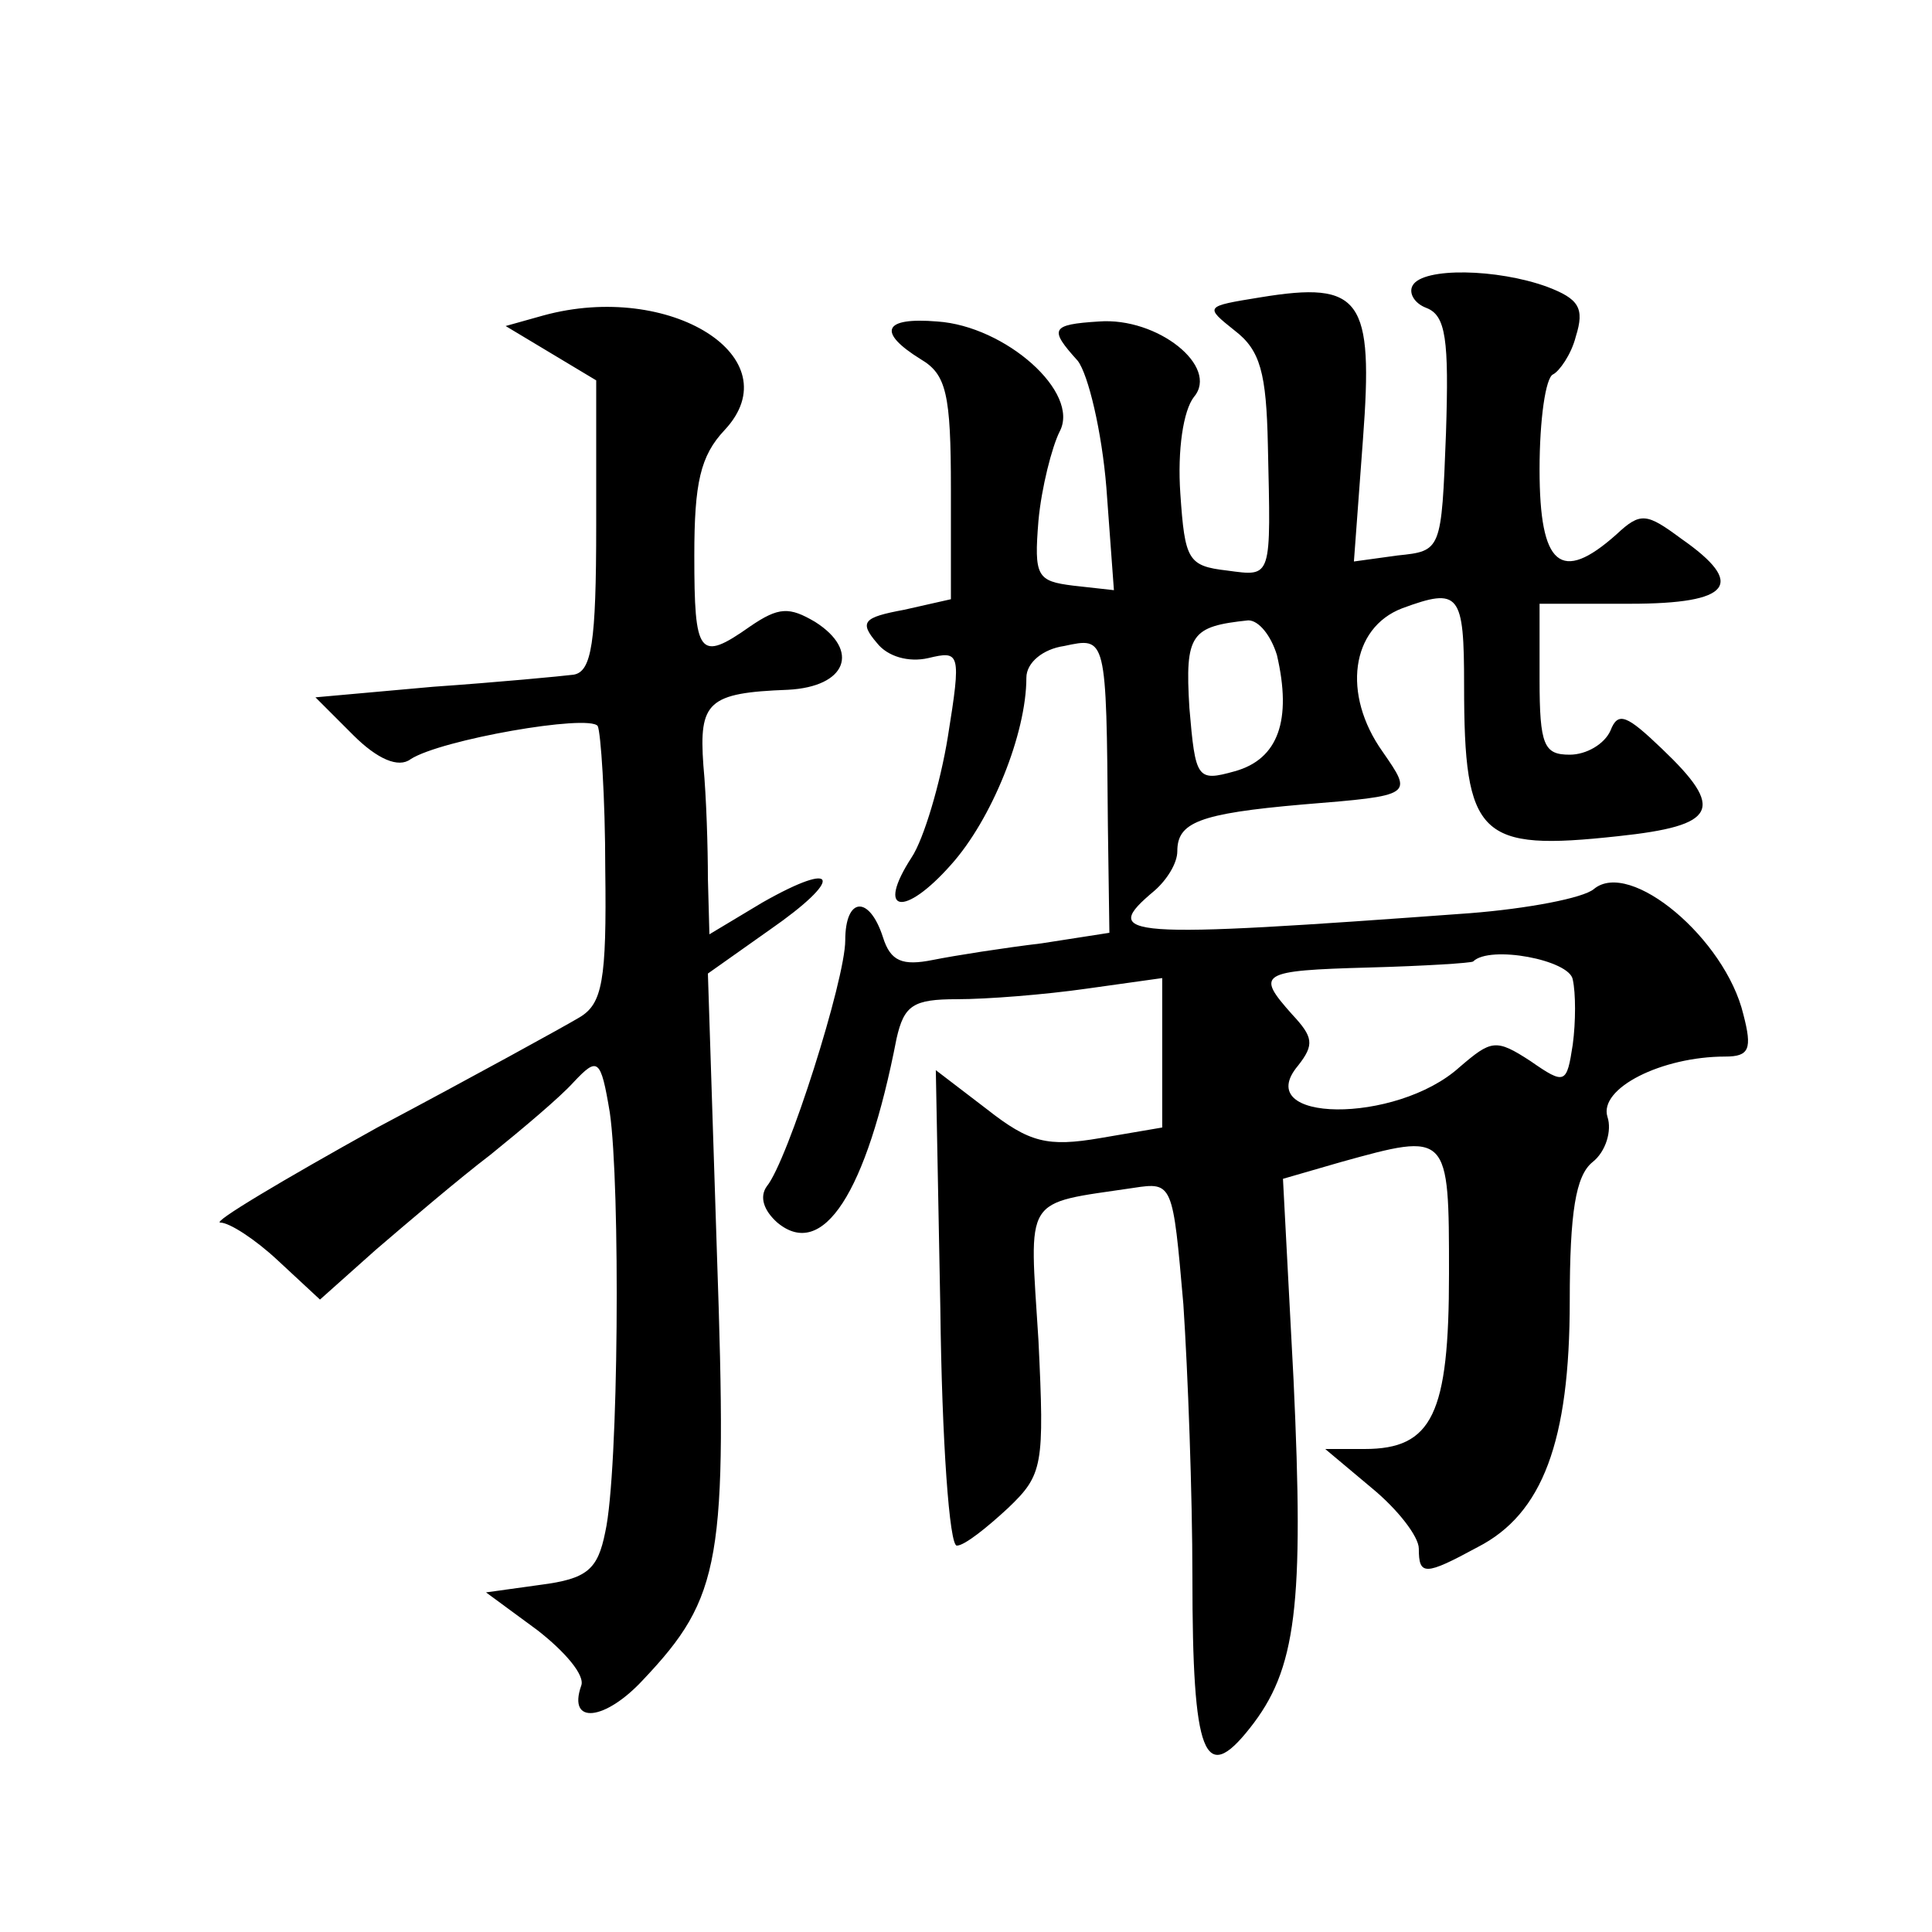 <?xml version="1.0" standalone="no"?>
<!DOCTYPE svg PUBLIC "-//W3C//DTD SVG 20010904//EN"
 "http://www.w3.org/TR/2001/REC-SVG-20010904/DTD/svg10.dtd">
<svg version="1.0" xmlns="http://www.w3.org/2000/svg"
 width="128pt" height="128pt" viewBox="0 0 128 128"
 preserveAspectRatio="xMidYMid meet">
<g transform="translate(0,128) scale(0.1,-0.1)"
fill="#0" stroke="none">
<path d="M936 1091 c-3 -5 1 -12 9 -15 13 -5 15 -21 13 -83 -3 -78 -3 -78 -32 -81
l-29 -4 6 81 c7 93 -1 105 -68 94 -37 -6 -37 -6 -17 -22 17 -13 21 -28 22 -76 2
-89 3 -87 -27 -83 -26 3 -28 7 -31 51 -2 29 2 55 9 64 17 20 -24 53 -63 50 -32
-2 -33 -5 -14 -26 7 -9 16 -47 19 -84 l5 -68 -27 3 c-24 3 -26 6 -23 43 2 22 9
49 14 59 14 26 -36 70 -81 73 -36 3 -40 -7 -11 -25 17 -10 20 -23 20 -86 l0 -73
-31 -7 c-27 -5 -30 -8 -18 -22 7 -9 21 -13 34 -10 21 5 22 4 13 -52 -5 -31 -16
-68 -24 -80 -24 -37 -5 -40 26 -5 27 30 50 87 50 124 0 10 11 19 25 21 28 6 28
7 29 -119 l1 -71 -45 -7 c-25 -3 -57 -8 -72 -11 -20 -4 -28 -1 -33 15 -9 28 -25
27 -25 -2 0 -26 -38 -146 -52 -163 -5 -7 -2 -16 7 -24 30 -25 59 19 79 122 5 22
11 26 40 26 20 0 58 3 86 7 l50 7 0 -50 0 -49 -41 -7 c-35 -6 -47 -3 -75 19 l-34
26 3 -158 c1 -87 6 -158 11 -157 5 0 20 12 34 25 23 22 24 28 20 111 -6 97 -11
90 63 101 26 4 26 3 33 -77 3 -45 6 -126 6 -181 0 -119 8 -138 38 -100 31 39 36
81 29 231 l-7 133 38 11 c72 20 72 20 72 -74 0 -93 -11 -116 -56 -116 l-26 0 31
-26 c17 -14 31 -32 31 -40 0 -18 4 -18 39 1 43 22 61 70 61 163 0 59 4 83 15 92
9 7 13 21 10 30 -6 19 36 40 78 40 16 0 18 5 12 28 -12 50 -75 103 -99 83 -7 -6
-44 -13 -82 -16 -232 -17 -246 -16 -209 15 8 7 15 18 15 26 0 19 14 25 83 31 74
6 73 6 53 35 -27 38 -21 82 13 95 38 14 41 10 41 -51 0 -101 10 -110 102 -100 66
7 71 18 29 58 -23 22 -29 25 -34 12 -4 -9 -16 -16 -27 -16 -17 0 -20 6 -20 50 l0
50 60 0 c67 0 77 13 34 43 -23 17 -27 18 -43 3 -37 -33 -51 -21 -51 43 0 33 4 61
9 63 4 2 12 13 15 25 6 19 2 25 -19 33 -33 12 -82 13 -89 1z m-90 -245 c10 -43
1 -69 -28 -77 -25 -7 -26 -5 -30 42 -3 49 1 54 39 58 7 0 15 -10 19 -23z m196 -215
c2 -9 2 -28 0 -43 -4 -26 -5 -27 -28 -11 -23 15 -26 14 -47 -4 -42 -38 -139 -37
-107 1 11 14 10 19 -4 34 -24 27 -22 29 51 31 37 1 68 3 69 4 11 11 64 1 66 -12z
M360 1071 l-25 -7 30 -18 30 -18 0 -96 c0 -78 -3 -97 -15 -99 -8 -1 -50 -5 -93
-8 l-78 -7 25 -25 c16 -16 30 -22 38 -16 20 13 118 30 124 22 2 -4 5 -47 5 -95
1 -74 -2 -89 -17 -98 -10 -6 -70 -39 -134 -73 -63 -35 -110 -63 -104 -63 6 0 23
-11 38 -25 l28 -26 37 33 c21 18 55 47 76 63 21 17 46 38 55 48 16 17 18 16 24
-20 7 -48 6 -238 -3 -278 -5 -25 -12 -31 -43 -35 l-36 -5 34 -25 c18 -14 32 -30
29 -37 -9 -26 16 -23 41 4 52 55 56 79 49 282 l-6 186 41 29 c49 34 46 47 -5 18
l-35 -21 -1 37 c0 20 -1 54 -3 75 -3 42 3 48 56 50 39 2 48 26 18 45 -17 10 -24
10 -43 -3 -34 -24 -37 -19 -37 47 0 48 4 66 20 83 45 48 -36 99 -120 76z"/>
</g>
</svg>
